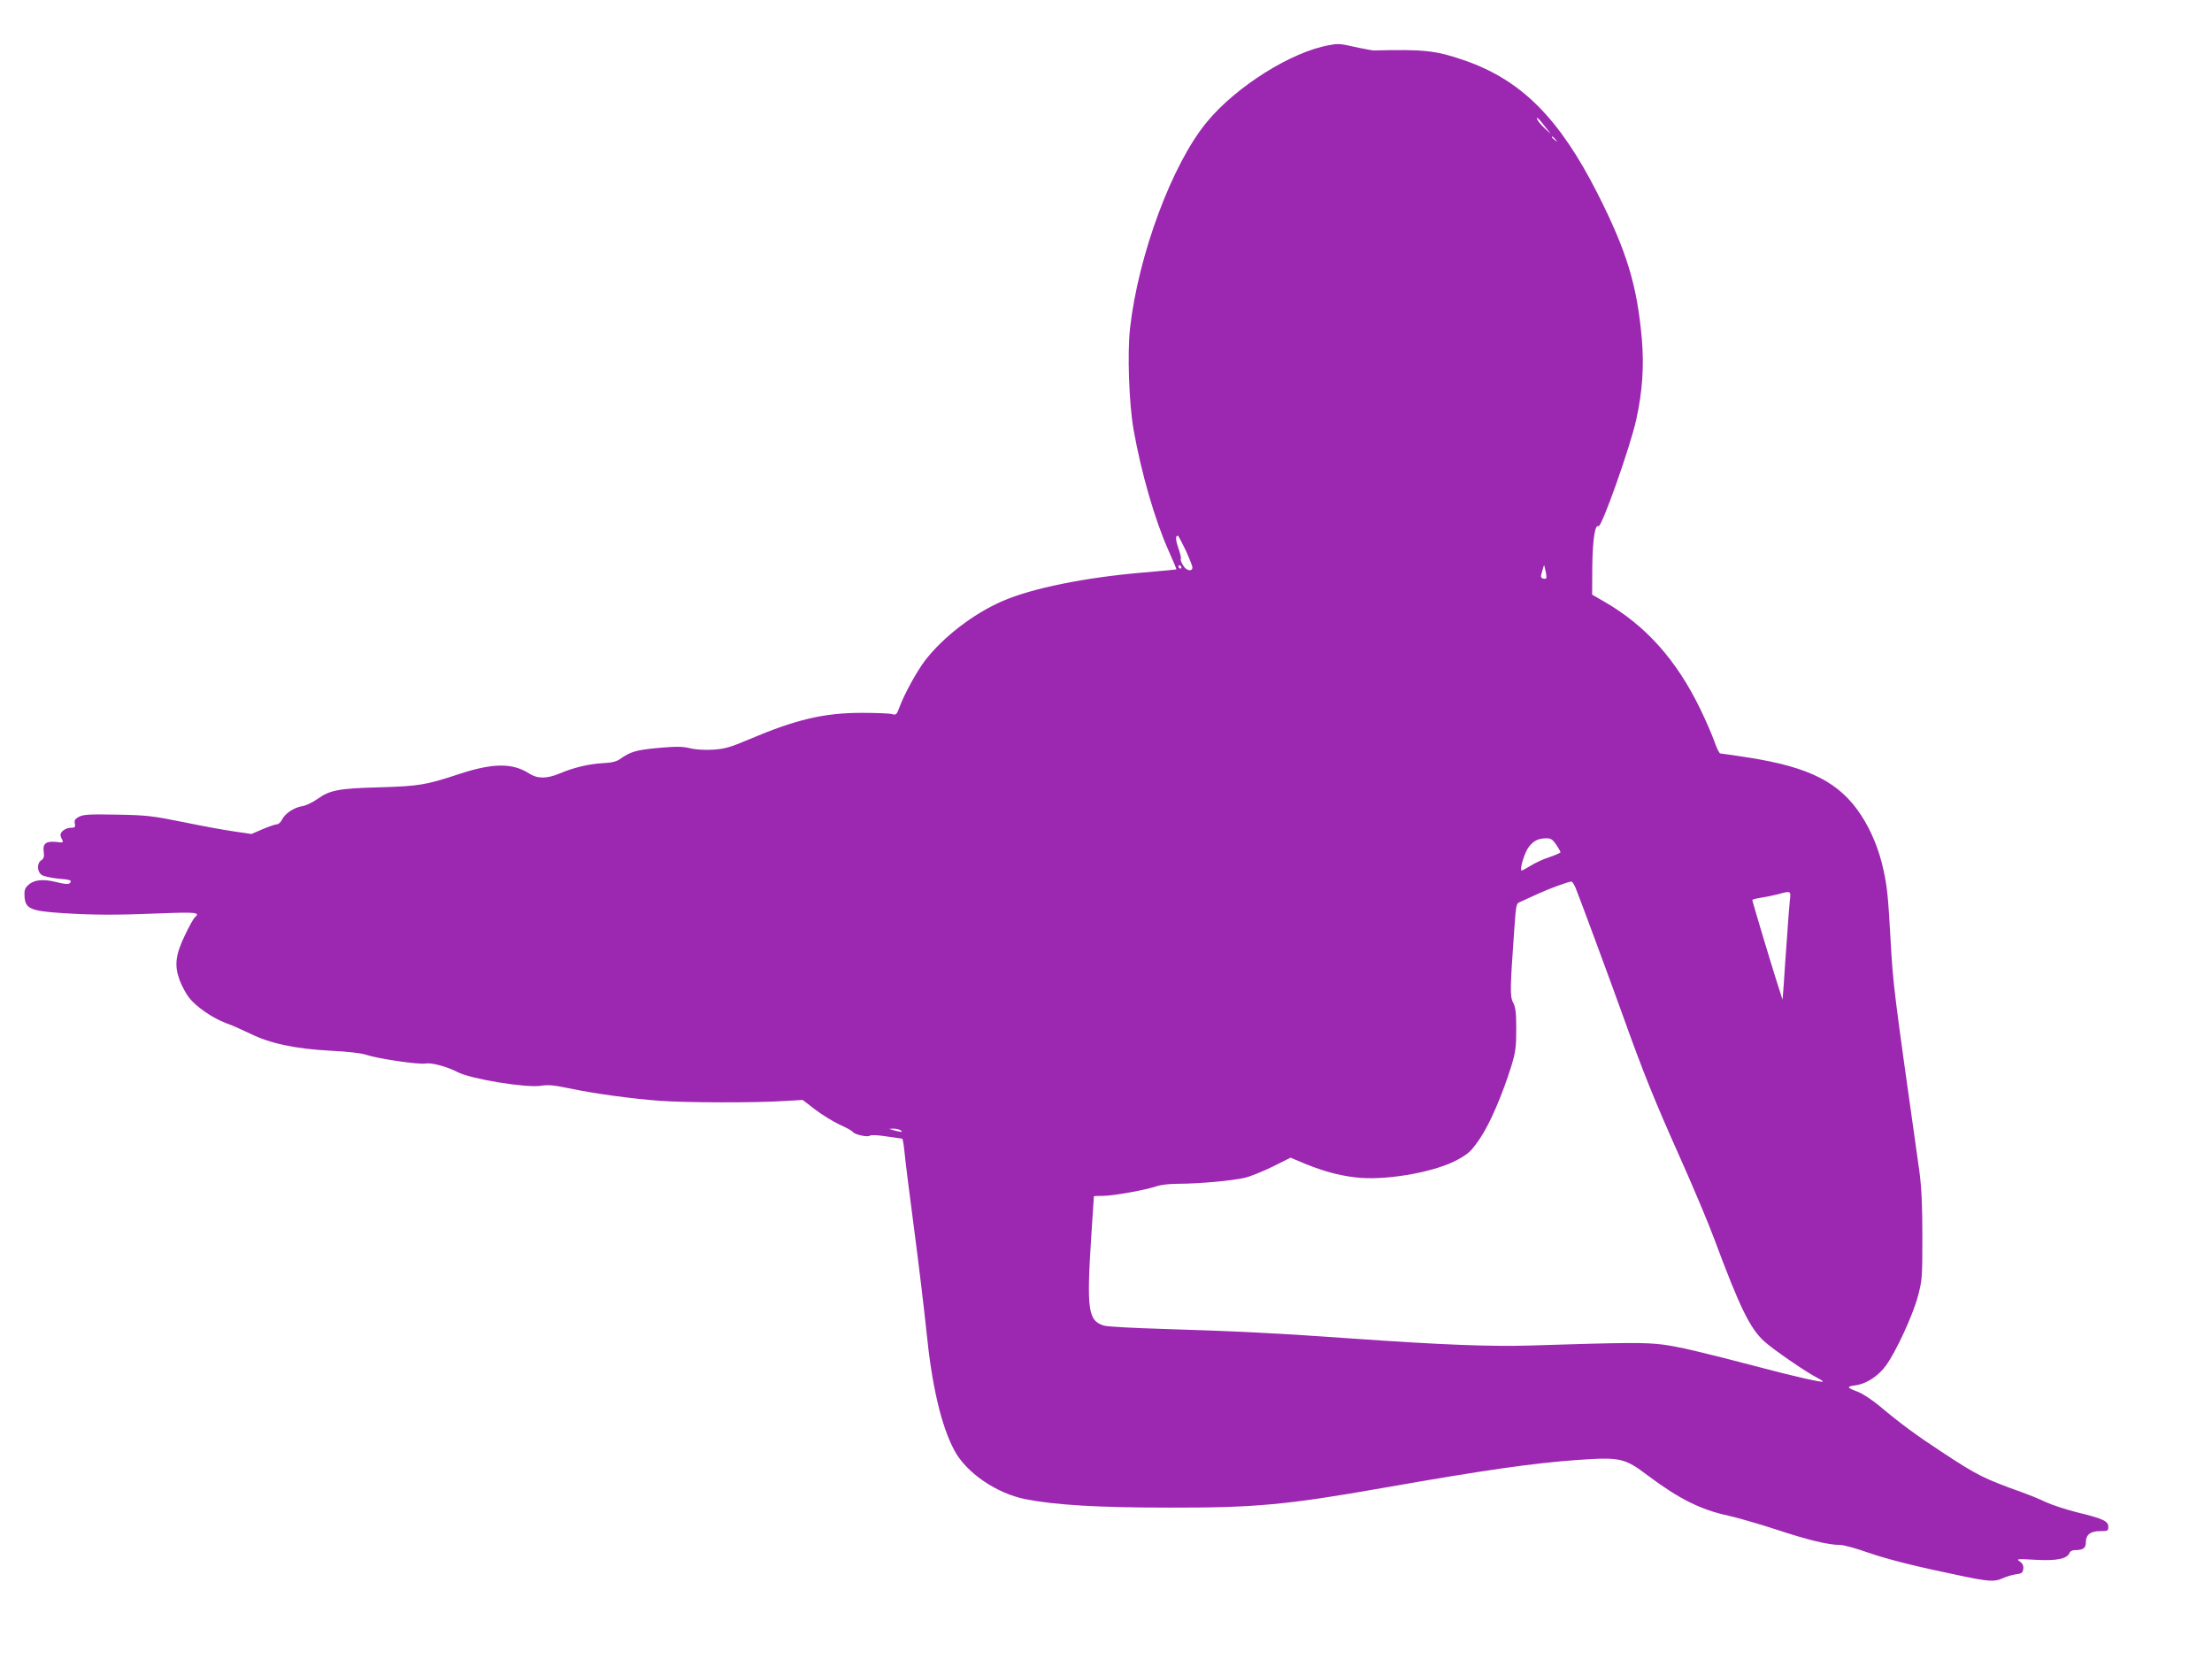 <?xml version="1.0" standalone="no"?>
<!DOCTYPE svg PUBLIC "-//W3C//DTD SVG 20010904//EN"
 "http://www.w3.org/TR/2001/REC-SVG-20010904/DTD/svg10.dtd">
<svg version="1.0" xmlns="http://www.w3.org/2000/svg"
 width="1280pt" height="960pt" viewBox="0 0 1280 960"
 preserveAspectRatio="xMidYMid meet">
<g transform="translate(0,960) scale(0.1,-0.1)"
fill="#9c27b0" stroke="none">
<path d="M7694 9339 c-219 -37 -542 -240 -711 -446 -201 -243 -396 -768 -444
-1193 -16 -144 -6 -431 20 -583 44 -250 123 -524 202 -701 27 -60 48 -110 46
-111 -1 -1 -87 -9 -192 -18 -331 -28 -640 -90 -811 -164 -170 -73 -345 -208
-451 -345 -48 -63 -120 -194 -148 -270 -16 -44 -20 -47 -44 -40 -14 4 -93 7
-176 7 -217 0 -381 -39 -647 -152 -113 -48 -145 -57 -212 -61 -47 -3 -100 0
-132 8 -44 11 -81 11 -185 2 -128 -12 -160 -21 -222 -65 -20 -14 -49 -21 -97
-23 -79 -4 -170 -25 -252 -60 -74 -31 -128 -31 -176 0 -96 62 -209 61 -402 -2
-196 -65 -235 -71 -465 -78 -236 -6 -286 -16 -359 -68 -27 -19 -66 -38 -87
-41 -49 -8 -100 -43 -117 -78 -7 -15 -21 -27 -30 -27 -9 0 -46 -13 -82 -28
l-65 -28 -95 14 c-52 7 -185 31 -295 54 -184 37 -215 41 -389 44 -155 3 -194
1 -218 -12 -24 -12 -29 -21 -25 -40 4 -21 0 -24 -24 -24 -27 0 -59 -22 -59
-41 0 -6 4 -18 10 -28 8 -17 5 -18 -35 -13 -59 6 -79 -10 -72 -58 4 -28 0 -39
-14 -48 -27 -17 -25 -68 4 -86 12 -7 53 -16 91 -20 74 -6 86 -10 69 -27 -7 -7
-30 -5 -74 6 -77 20 -132 15 -165 -16 -21 -19 -24 -31 -22 -68 5 -70 35 -83
223 -95 183 -11 297 -12 568 -1 205 8 228 5 194 -24 -7 -6 -33 -52 -57 -103
-55 -114 -62 -176 -30 -261 12 -32 36 -77 54 -100 39 -51 135 -118 213 -147
32 -11 94 -39 138 -60 116 -58 263 -89 465 -100 102 -5 182 -14 210 -24 64
-22 306 -58 344 -50 33 6 123 -18 184 -50 78 -40 394 -92 482 -79 43 7 78 3
160 -14 139 -30 364 -61 530 -73 148 -11 554 -12 720 -1 l105 6 70 -54 c39
-30 102 -69 142 -88 40 -18 75 -37 78 -43 9 -15 85 -32 98 -22 8 6 44 4 97 -4
47 -7 88 -13 91 -13 3 -1 9 -36 13 -78 4 -43 29 -245 56 -448 27 -204 58 -465
70 -580 32 -324 86 -554 162 -697 69 -130 243 -249 411 -283 173 -34 419 -49
837 -49 491 -1 676 16 1233 114 585 103 872 144 1128 162 244 17 271 11 404
-90 182 -136 305 -198 468 -233 50 -11 175 -47 276 -80 185 -61 301 -89 369
-89 21 0 94 -20 164 -45 117 -40 276 -80 533 -133 160 -34 197 -36 241 -16 21
10 57 21 79 24 34 4 40 9 43 32 2 18 -4 31 -20 42 -22 16 -16 16 92 10 122 -7
183 6 196 41 3 8 16 15 28 15 50 0 66 11 66 45 0 44 26 65 83 65 44 0 47 2 47
25 0 33 -30 47 -182 84 -64 16 -145 43 -180 59 -35 17 -94 41 -133 55 -226 81
-264 100 -470 236 -144 94 -240 165 -359 265 -43 36 -100 73 -125 82 -66 25
-68 30 -13 38 62 8 131 53 176 115 56 77 154 288 183 396 26 96 27 110 27 350
0 184 -5 283 -17 375 -153 1082 -151 1070 -167 1340 -14 250 -19 304 -40 401
-25 119 -71 231 -130 321 -124 190 -296 278 -650 334 -85 13 -160 24 -165 24
-6 0 -21 30 -34 68 -13 37 -49 121 -81 187 -138 285 -315 484 -556 623 l-71
41 1 163 c2 157 16 246 36 233 17 -11 186 465 219 620 35 158 45 307 32 459
-27 314 -87 511 -257 847 -221 435 -440 655 -768 769 -168 58 -232 65 -526 58
-8 0 -46 7 -85 15 -112 25 -117 26 -171 16z m1247 -472 l33 -42 -33 30 c-18
17 -37 38 -43 49 -16 30 7 11 43 -37z m60 -74 c13 -16 12 -17 -3 -4 -10 7 -18
15 -18 17 0 8 8 3 21 -13z m-2140 -2377 c21 -46 39 -91 39 -100 0 -17 -17 -21
-36 -8 -15 9 -37 52 -31 59 3 2 -3 30 -14 60 -17 50 -18 73 -3 73 3 0 23 -38
45 -84z m-26 -96 c3 -5 1 -10 -4 -10 -6 0 -11 5 -11 10 0 6 2 10 4 10 3 0 8
-4 11 -10z m2112 -67 c-4 -3 -13 -3 -20 0 -12 4 -12 12 -3 42 l11 36 9 -36 c4
-20 6 -39 3 -42z m58 -1540 c14 -21 25 -41 25 -45 0 -3 -29 -16 -64 -28 -35
-11 -85 -34 -111 -51 -26 -16 -49 -28 -51 -26 -11 11 21 111 44 138 29 36 54
47 99 48 26 1 37 -6 58 -36z m112 -250 c20 -48 196 -523 275 -743 114 -319
182 -488 326 -810 80 -179 171 -395 202 -480 148 -397 206 -516 289 -592 52
-47 240 -177 309 -212 19 -10 32 -19 30 -21 -5 -6 -177 33 -353 80 -347 91
-487 124 -578 135 -97 12 -204 12 -762 -6 -224 -7 -516 4 -1025 40 -416 30
-695 44 -1100 56 -168 5 -321 13 -341 19 -93 28 -102 90 -74 521 8 124 15 226
15 228 0 1 24 2 53 2 59 0 246 34 308 55 24 9 78 15 128 15 120 0 315 18 386
35 33 8 106 38 161 65 l102 51 83 -35 c120 -49 221 -74 324 -82 173 -12 437
37 561 106 63 35 78 49 128 122 58 86 130 253 183 424 23 76 27 107 27 209 0
95 -4 127 -18 153 -19 36 -18 80 6 415 11 157 11 159 37 169 14 6 60 27 101
46 65 30 169 68 193 71 4 1 15 -16 24 -36z m1240 -75 c-3 -29 -11 -129 -17
-223 -7 -93 -15 -210 -18 -260 l-7 -90 -29 90 c-41 129 -146 479 -146 487 0 3
22 9 49 13 27 4 71 13 98 20 77 21 77 22 70 -37z m-5147 -1328 c13 -9 13 -10
0 -9 -8 1 -26 5 -40 9 l-25 8 25 1 c14 0 32 -4 40 -9z"/>
</g>
</svg>

